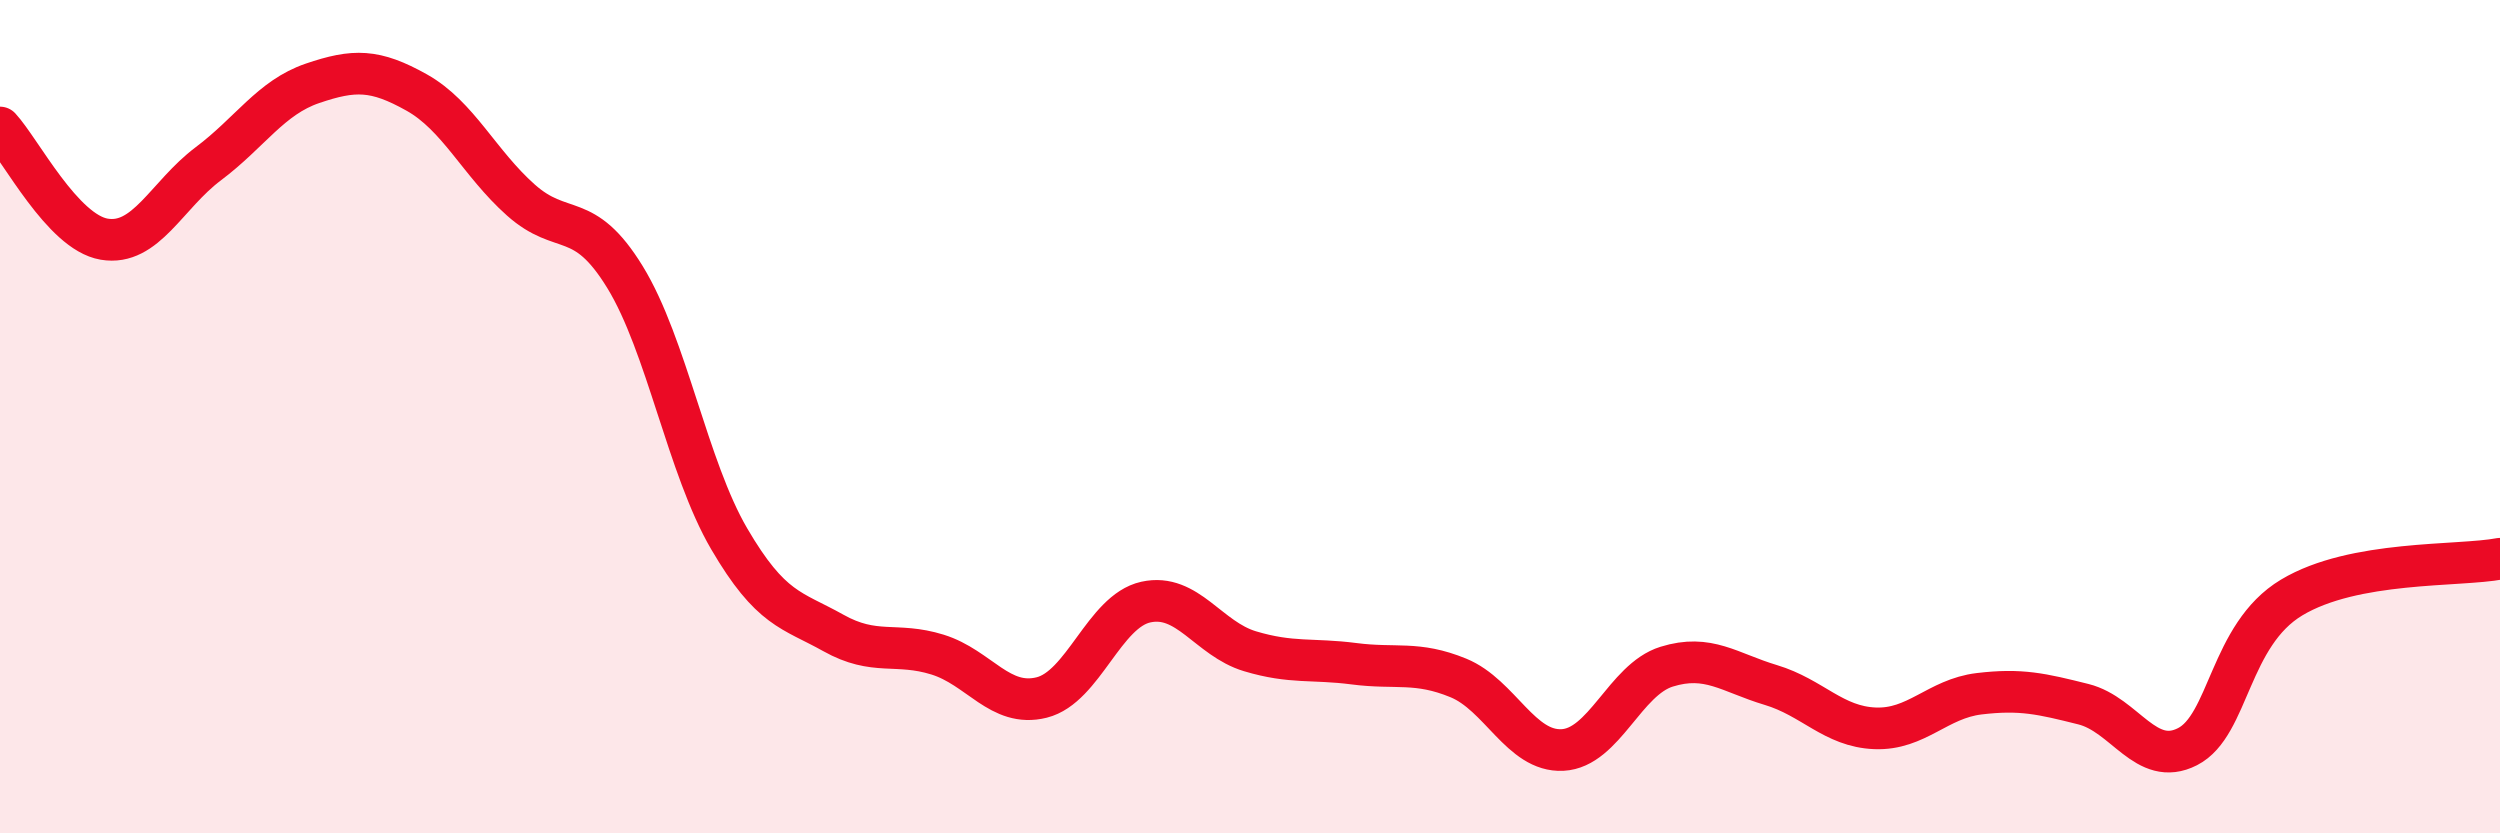 
    <svg width="60" height="20" viewBox="0 0 60 20" xmlns="http://www.w3.org/2000/svg">
      <path
        d="M 0,3.06 C 0.5,3.6 1.5,5.57 2.5,5.74 C 3.5,5.91 4,4.68 5,3.93 C 6,3.18 6.5,2.34 7.5,2 C 8.5,1.66 9,1.66 10,2.22 C 11,2.78 11.5,3.91 12.5,4.8 C 13.5,5.69 14,5.02 15,6.65 C 16,8.28 16.5,11.22 17.5,12.93 C 18.5,14.64 19,14.63 20,15.19 C 21,15.75 21.5,15.4 22.5,15.71 C 23.5,16.02 24,16.99 25,16.74 C 26,16.49 26.5,14.67 27.5,14.45 C 28.5,14.23 29,15.33 30,15.63 C 31,15.93 31.5,15.8 32.5,15.93 C 33.5,16.06 34,15.86 35,16.27 C 36,16.68 36.5,18.05 37.5,18 C 38.5,17.95 39,16.31 40,16 C 41,15.69 41.5,16.14 42.5,16.44 C 43.5,16.74 44,17.44 45,17.48 C 46,17.52 46.5,16.77 47.5,16.65 C 48.5,16.53 49,16.65 50,16.9 C 51,17.15 51.5,18.43 52.5,17.92 C 53.5,17.41 53.5,15.24 55,14.34 C 56.5,13.44 59,13.6 60,13.41L60 20L0 20Z"
        fill="#EB0A25"
        opacity="0.1"
        stroke-linecap="round"
        stroke-linejoin="round"
      />
      <path
        d="M 0,3.06 C 0.5,3.6 1.5,5.57 2.5,5.74 C 3.5,5.91 4,4.68 5,3.93 C 6,3.18 6.5,2.34 7.5,2 C 8.5,1.66 9,1.66 10,2.22 C 11,2.78 11.5,3.91 12.5,4.8 C 13.5,5.69 14,5.02 15,6.65 C 16,8.28 16.5,11.22 17.5,12.93 C 18.5,14.64 19,14.63 20,15.19 C 21,15.75 21.5,15.4 22.5,15.71 C 23.5,16.02 24,16.99 25,16.74 C 26,16.49 26.5,14.67 27.5,14.45 C 28.5,14.23 29,15.33 30,15.63 C 31,15.93 31.5,15.8 32.5,15.93 C 33.5,16.06 34,15.86 35,16.27 C 36,16.68 36.5,18.05 37.5,18 C 38.5,17.95 39,16.31 40,16 C 41,15.69 41.5,16.14 42.5,16.44 C 43.5,16.74 44,17.44 45,17.48 C 46,17.52 46.5,16.77 47.5,16.65 C 48.5,16.53 49,16.65 50,16.9 C 51,17.15 51.5,18.43 52.5,17.92 C 53.5,17.41 53.5,15.24 55,14.34 C 56.5,13.44 59,13.6 60,13.41"
        stroke="#EB0A25"
        stroke-width="1"
        fill="none"
        stroke-linecap="round"
        stroke-linejoin="round"
      />
    </svg>
  